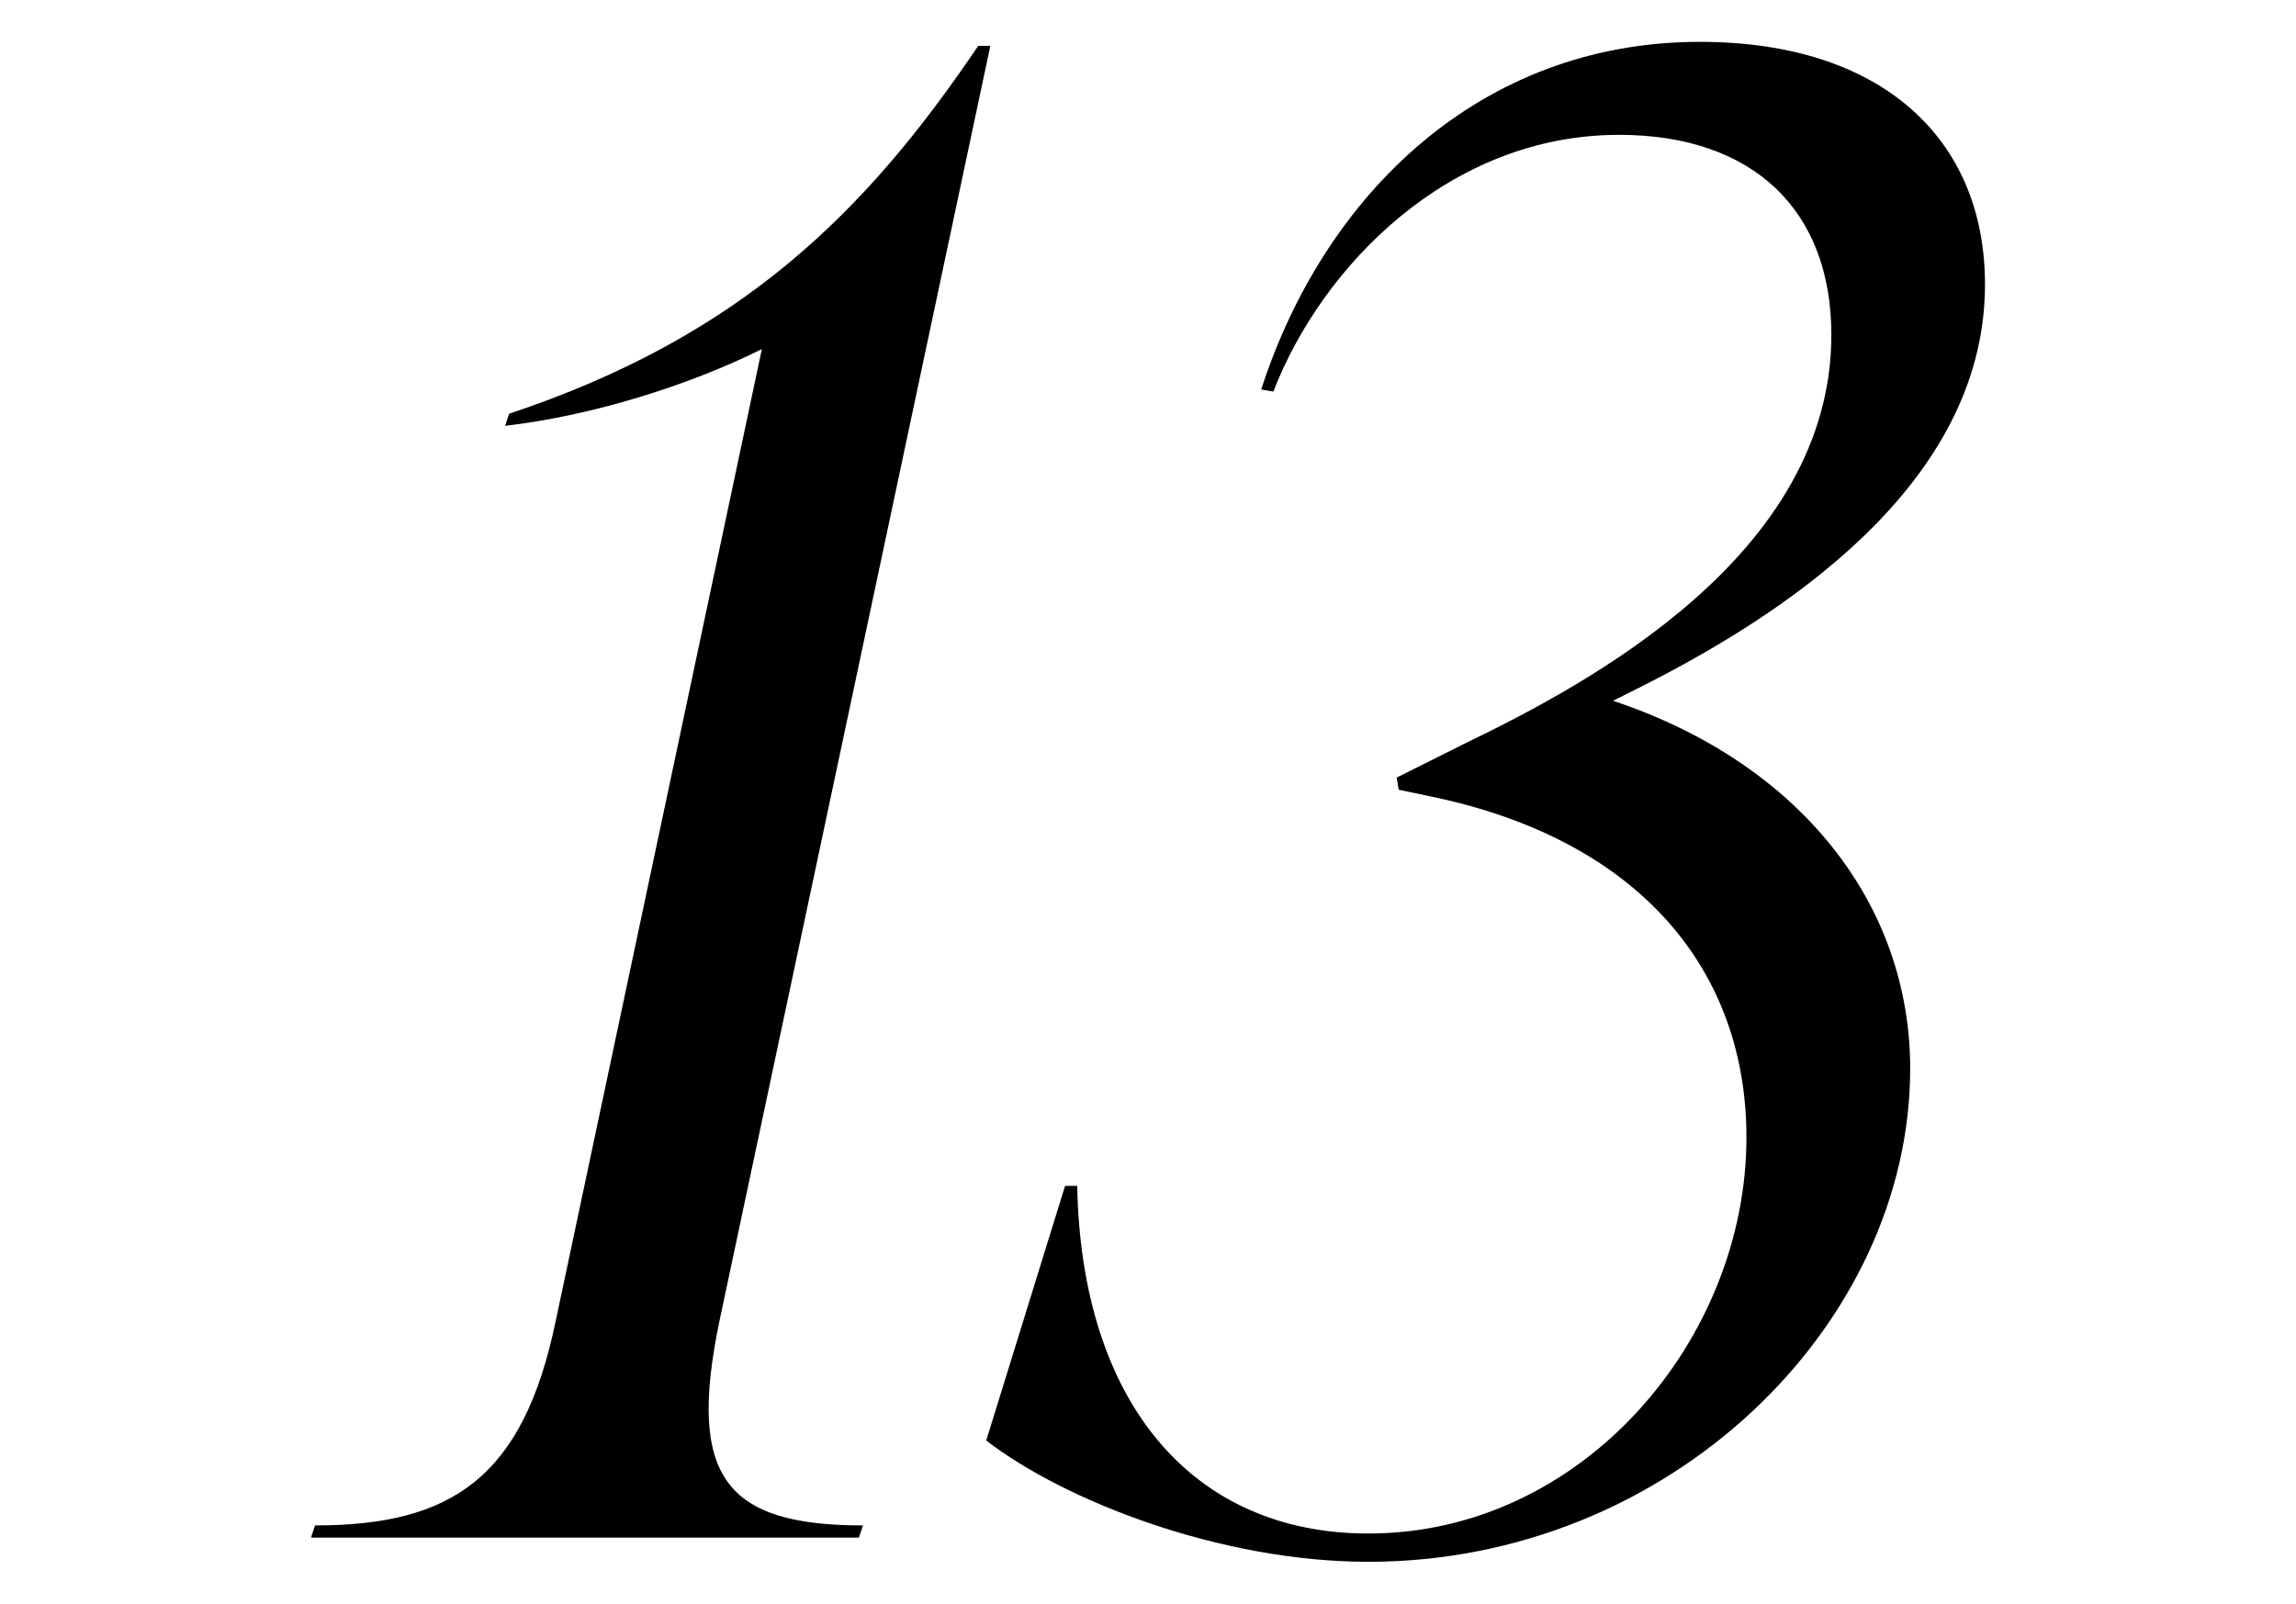 <?xml version="1.0" encoding="UTF-8"?>
<svg id="_レイヤー_1" data-name="レイヤー_1" xmlns="http://www.w3.org/2000/svg" version="1.1" viewBox="0 0 90.176 63">
  <!-- Generator: Adobe Illustrator 29.7.1, SVG Export Plug-In . SVG Version: 2.1.1 Build 8)  -->
  <g>
    <path d="M1310.469,1639.348c0-18.422,10.085-39.703,26.442-39.703,10.879,0,16.438,7.702,16.438,20.01,0,18.422-10.006,39.704-26.442,39.704-10.879,0-16.438-7.782-16.438-20.011ZM1346.996,1615.764c0-8.814-2.938-15.008-9.926-15.008-12.229,0-20.249,26.284-20.249,42.403,0,8.894,2.938,15.087,9.926,15.087,12.309,0,20.249-26.363,20.249-42.483Z"/>
    <path d="M1380.201,1627.278c4.208,2.303,10.243,6.591,10.243,13.976,0,9.529-8.814,18.105-20.805,18.105-9.053,0-16.278-4.685-16.278-13.103,0-8.734,7.782-13.976,16.596-16.834-3.97-2.7-7.702-6.829-7.702-12.785,0-9.37,8.259-16.993,18.264-16.993,7.702,0,13.737,4.367,13.737,11.752,0,7.94-6.987,13.022-14.77,15.484l.715.397ZM1384.647,1644.669c0-6.67-5.399-10.005-9.132-12.07l-3.573-1.985-.953-.556c-7.305,3.573-12.784,9.767-12.784,17.311,0,7.385,4.923,10.879,11.673,10.879,8.973,0,14.77-6.432,14.77-13.579ZM1367.972,1613.541c0,6.511,5.558,10.005,8.655,11.673l1.905,1.112c6.432-3.574,11.038-9.45,11.038-16.12,0-5.638-3.098-9.45-9.053-9.45-7.385,0-12.546,6.194-12.546,12.785Z"/>
  </g>
  <g>
    <path d="M28.255,51.908c-1.271,6.114.238,8.02,5.639,8.02l-.159.477H12.215l.159-.477c5.399,0,8.179-1.906,9.449-8.02L29.923,13.713c-2.858,1.429-6.67,2.62-10.085,3.017l.159-.476c9.053-3.018,13.976-7.861,18.422-14.452h.477l-10.641,50.105Z"/>
    <path d="M63.35,27.53c7.385,2.462,11.673,8.02,11.673,14.452,0,10.084-9.45,19.375-21.281,19.375-5.797,0-11.911-2.382-15.008-4.764l3.097-10.005h.477c.158,8.417,4.446,13.658,11.435,13.658,8.417,0,14.849-7.623,14.849-15.564,0-6.511-4.129-11.593-12.149-13.34l-1.509-.317-.079-.477,2.7-1.35c4.765-2.303,14.372-7.385,14.372-16.04,0-4.923-3.097-7.861-8.337-7.861-6.671,0-11.674,5.162-13.579,10.085l-.477-.08c2.462-7.623,8.576-13.658,17.231-13.658,7.146,0,11.196,3.812,11.196,9.529,0,7.305-6.829,12.467-13.658,15.881l-.952.477Z"/>
  </g>
</svg>